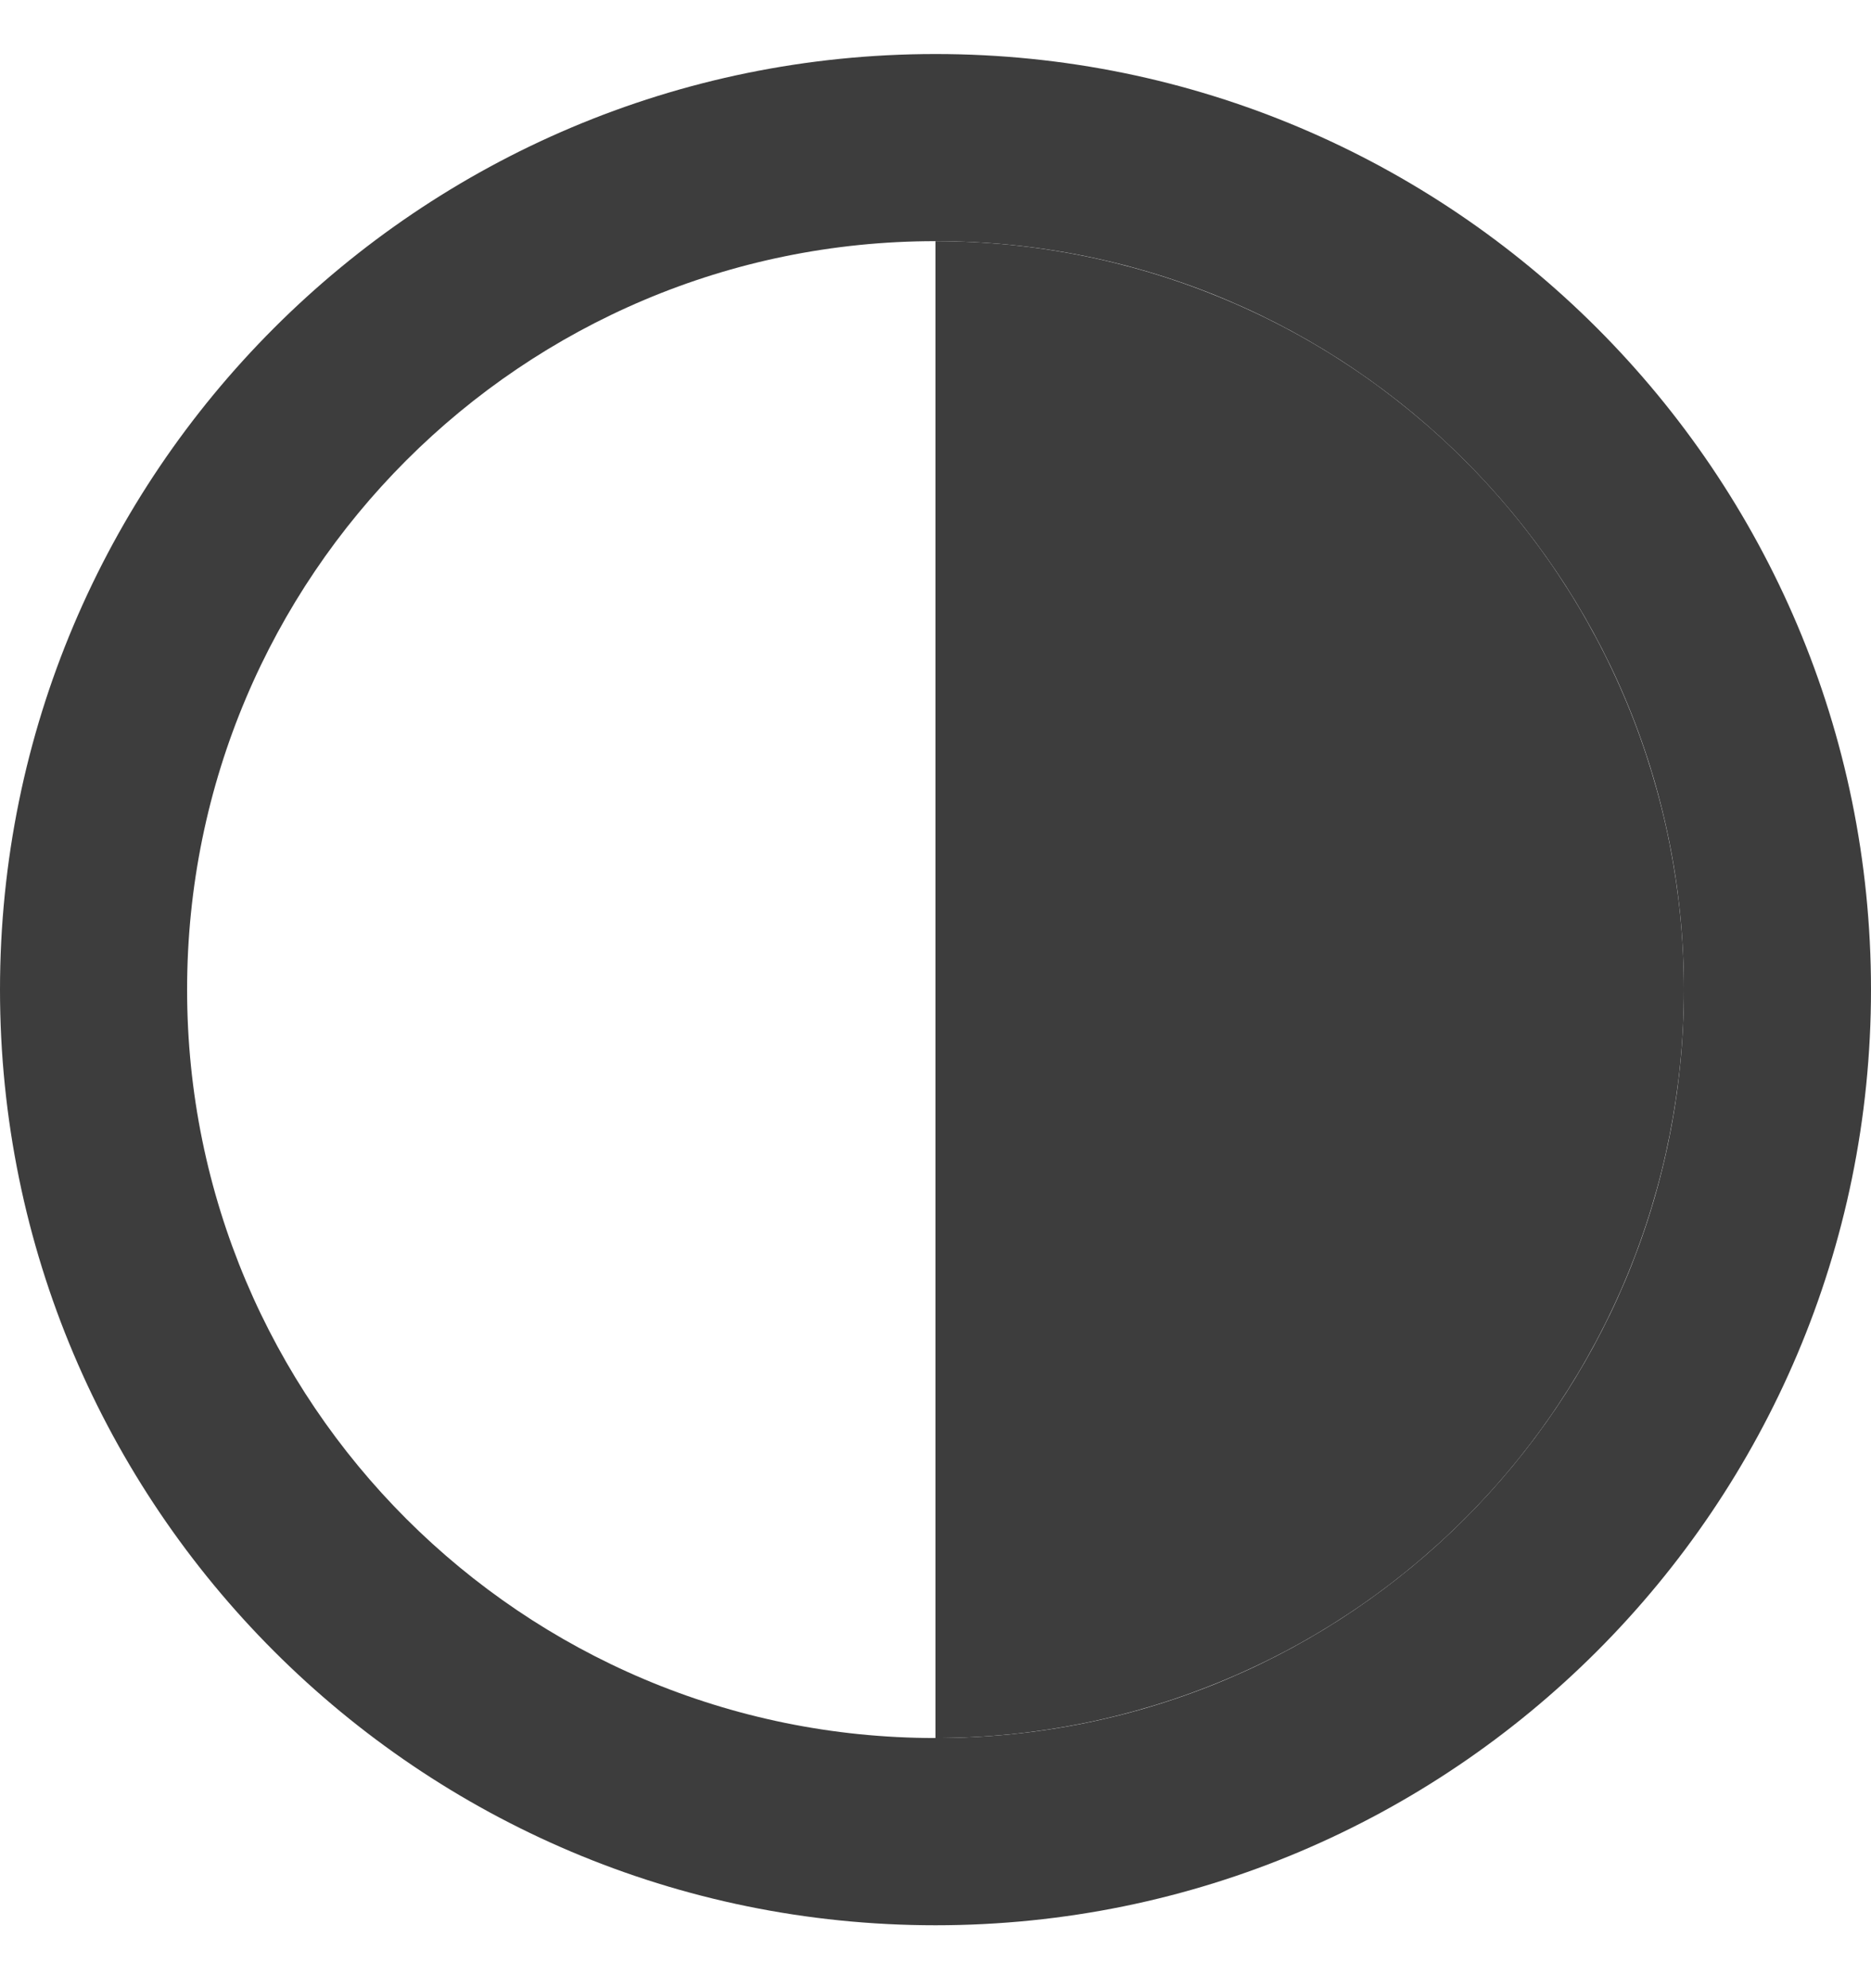 <svg width="16" height="17" viewBox="0 0 16 17" fill="none" xmlns="http://www.w3.org/2000/svg">
<path d="M8 2.062C8.84 2.062 9.673 2.227 10.449 2.549C11.226 2.87 11.931 3.342 12.525 3.936C13.12 4.53 13.591 5.236 13.913 6.012C14.235 6.789 14.4 7.621 14.4 8.462C14.4 9.302 14.235 10.134 13.913 10.911C13.591 11.687 13.12 12.393 12.525 12.987C11.931 13.581 11.226 14.053 10.449 14.374C9.673 14.696 8.84 14.861 8 14.861L8 2.062Z" fill="#3D3D3D"/>
<path fill-rule="evenodd" clip-rule="evenodd" d="M16 8.462C16 12.88 12.418 16.462 8 16.462C3.582 16.462 0 12.88 0 8.462C0 4.043 3.582 0.462 8 0.462C12.418 0.462 16 4.043 16 8.462ZM8 14.861C11.535 14.861 14.4 11.996 14.4 8.462C14.4 4.927 11.535 2.062 8 2.062C4.465 2.062 1.6 4.927 1.6 8.462C1.6 11.996 4.465 14.861 8 14.861Z" fill="#3D3D3D"/>
</svg>
